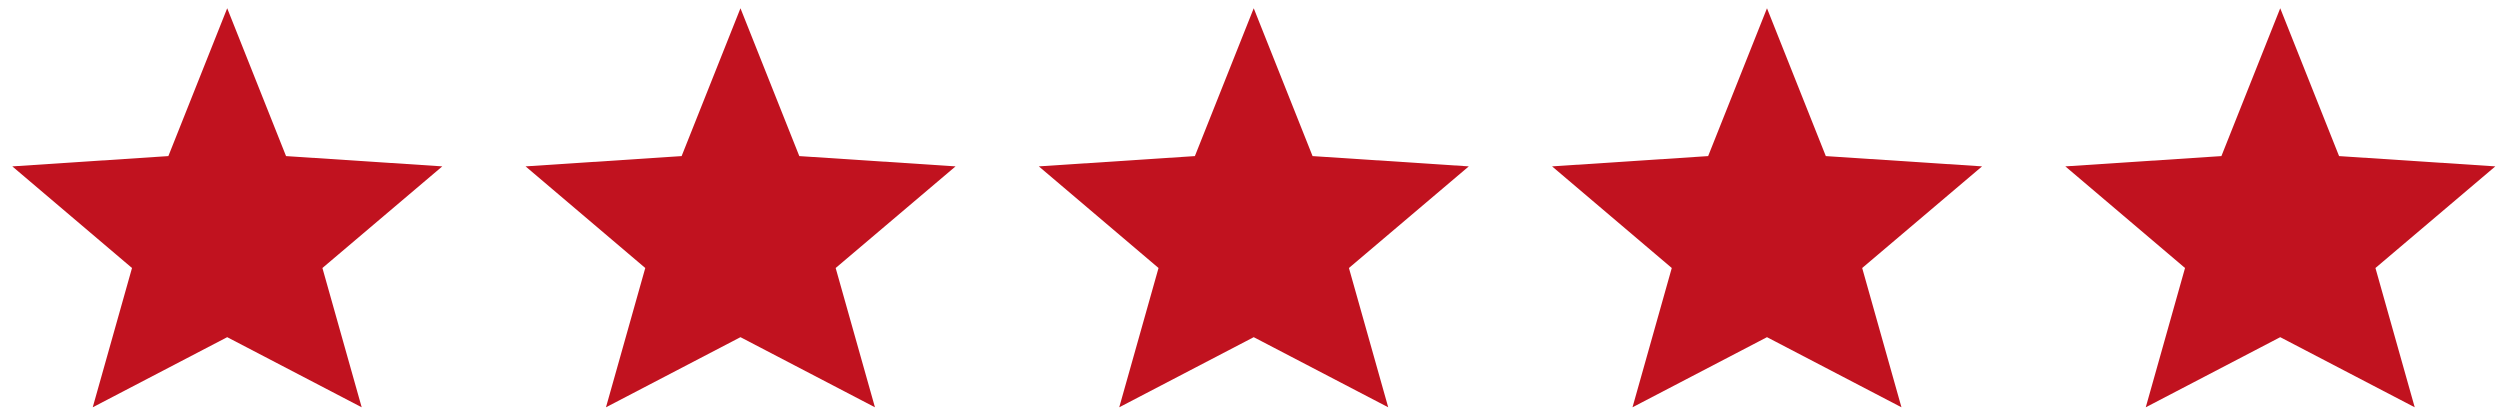 <svg
        xmlns="http://www.w3.org/2000/svg"
        xmlns:xlink="http://www.w3.org/1999/xlink"
        width="151px" height="25px" viewBox="0 0 151 24" fill="#c1121f">
    <path fill-rule="evenodd" d="M150.717,9.549 L141.280,8.928 L137.726,-0.001 L134.173,8.928 L124.746,9.549 L131.976,15.687 L129.604,24.1 L137.726,19.865 L145.849,24.1 L143.477,15.687 L150.717,9.549 Z"/>
    <path fill-rule="evenodd" d="M119.716,9.549 L110.279,8.928 L106.726,-0.001 L103.172,8.928 L93.745,9.549 L100.975,15.687 L98.603,24.1 L106.726,19.865 L114.848,24.1 L112.476,15.687 L119.716,9.549 Z"/>
    <path fill-rule="evenodd" d="M88.715,9.549 L79.279,8.928 L75.725,-0.001 L72.171,8.928 L62.745,9.549 L69.975,15.687 L67.602,24.1 L75.725,19.865 L83.848,24.1 L81.475,15.687 L88.715,9.549 Z"/>
    <path fill-rule="evenodd" d="M57.715,9.549 L48.278,8.928 L44.724,-0.001 L41.170,8.928 L31.744,9.549 L38.974,15.687 L36.601,24.1 L44.724,19.865 L52.847,24.1 L50.474,15.687 L57.715,9.549 Z"/>
    <path fill-rule="evenodd" d="M26.714,9.549 L17.277,8.928 L13.723,-0.001 L10.169,8.928 L0.743,9.549 L7.973,15.687 L5.601,24.1 L13.723,19.865 L21.846,24.1 L19.474,15.687 L26.714,9.549 Z"/>
</svg>
